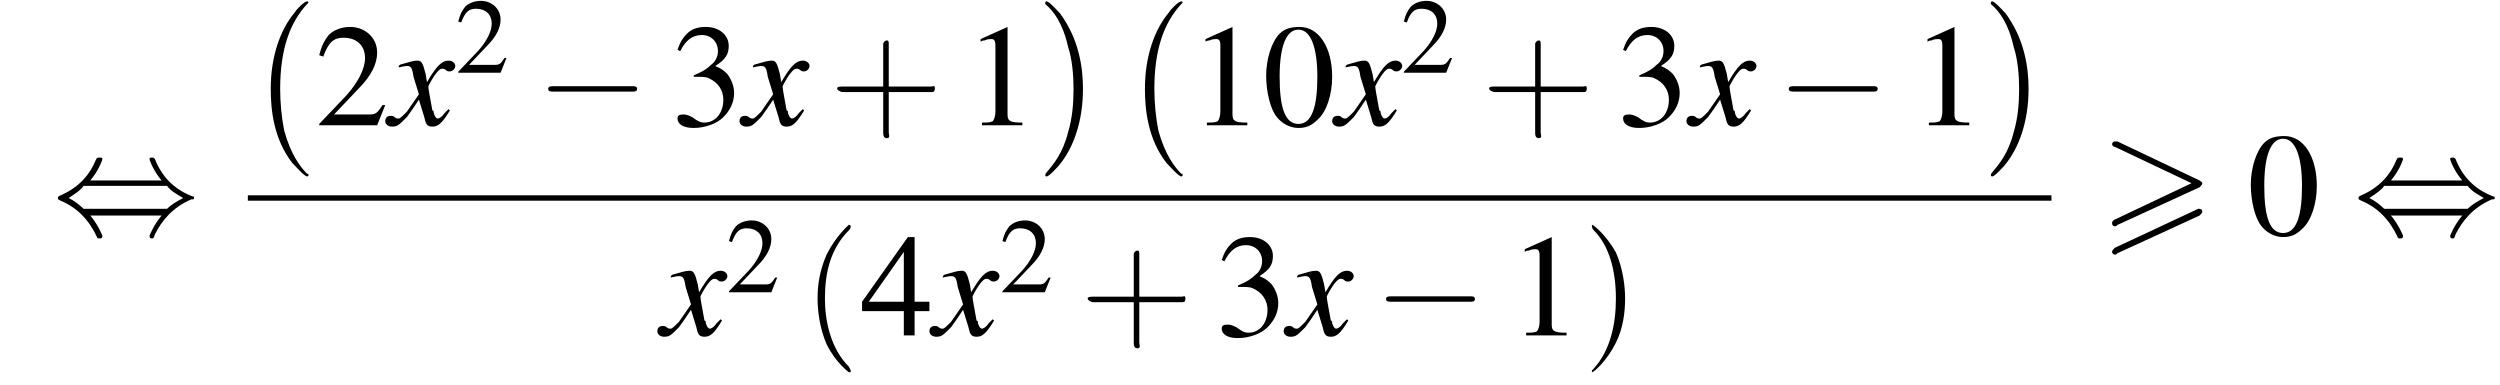 <?xml version='1.0' encoding='UTF-8'?>
<!---11.1-->
<svg height='28.6pt' version='1.1' viewBox='143.8 69.7 185.6 28.6' width='185.6pt' xmlns='http://www.w3.org/2000/svg' xmlns:xlink='http://www.w3.org/1999/xlink'>
<defs>
<path d='M7.4 -3.5C7.5 -3.6 7.6 -3.7 7.6 -3.8C7.6 -3.9 7.5 -3.9 7.4 -4L1.3 -6.9C1.2 -6.9 1.1 -6.9 1.1 -6.9C1 -6.9 0.9 -6.8 0.9 -6.7C0.9 -6.6 1 -6.5 1.1 -6.5L6.8 -3.8L1.1 -1.1C0.9 -1 0.9 -0.9 0.9 -0.8C0.9 -0.7 1 -0.6 1.1 -0.6C1.2 -0.6 1.2 -0.6 1.3 -0.7L7.4 -3.5ZM7.4 -1.4C7.5 -1.5 7.6 -1.6 7.6 -1.7C7.6 -1.9 7.4 -1.9 7.3 -1.9L1.1 1C1 1.1 0.9 1.2 0.9 1.3S1 1.5 1.1 1.5C1.2 1.5 1.2 1.5 1.3 1.4L7.4 -1.4Z' id='g0-62'/>
<path d='M2.6 1.9C2.6 1.9 2.6 1.9 2.5 1.7C1.5 0.7 1.2 -0.8 1.2 -2C1.2 -3.4 1.5 -4.7 2.5 -5.7C2.6 -5.8 2.6 -5.9 2.6 -5.9C2.6 -5.9 2.6 -6 2.5 -6C2.5 -6 1.8 -5.4 1.3 -4.4C0.9 -3.5 0.8 -2.7 0.8 -2C0.8 -1.4 0.9 -0.4 1.3 0.5C1.8 1.5 2.5 2 2.5 2C2.6 2 2.6 2 2.6 1.9Z' id='g18-40'/>
<path d='M2.3 -2C2.3 -2.6 2.2 -3.6 1.8 -4.5C1.3 -5.4 0.6 -6 0.5 -6C0.5 -6 0.5 -5.9 0.5 -5.9C0.5 -5.9 0.5 -5.8 0.6 -5.7C1.4 -4.9 1.8 -3.6 1.8 -2C1.8 -0.6 1.5 0.8 0.6 1.8C0.5 1.9 0.5 1.9 0.5 1.9C0.5 2 0.5 2 0.5 2C0.6 2 1.3 1.4 1.8 0.4C2.2 -0.4 2.3 -1.3 2.3 -2Z' id='g18-41'/>
<path d='M3.2 -1.8H5.5C5.6 -1.8 5.7 -1.8 5.7 -2S5.6 -2.1 5.5 -2.1H3.2V-4.4C3.2 -4.5 3.2 -4.6 3.1 -4.6S2.9 -4.5 2.9 -4.4V-2.1H0.7C0.6 -2.1 0.4 -2.1 0.4 -2S0.6 -1.8 0.7 -1.8H2.9V0.4C2.9 0.5 2.9 0.7 3.1 0.7S3.2 0.5 3.2 0.4V-1.8Z' id='g18-43'/>
<path d='M2.8 -7.3C2.2 -7.3 1.7 -7.2 1.3 -6.8C0.7 -6.2 0.3 -4.9 0.3 -3.7C0.3 -2.5 0.6 -1.2 1.1 -0.6C1.5 -0.1 2.1 0.2 2.7 0.2C3.3 0.2 3.7 0 4.1 -0.4C4.8 -1 5.2 -2.3 5.2 -3.6C5.2 -5.8 4.2 -7.3 2.8 -7.3ZM2.7 -7.1C3.6 -7.1 4.1 -5.8 4.1 -3.6S3.7 -0.1 2.7 -0.1S1.3 -1.3 1.3 -3.6C1.3 -5.9 1.8 -7.1 2.7 -7.1Z' id='g9-48'/>
<path d='M3.2 -7.3L1.2 -6.4V-6.2C1.3 -6.3 1.5 -6.3 1.5 -6.3C1.7 -6.4 1.9 -6.4 2 -6.4C2.2 -6.4 2.3 -6.3 2.3 -5.9V-1C2.3 -0.7 2.2 -0.4 2.1 -0.3C1.9 -0.2 1.7 -0.2 1.3 -0.2V0H4.3V-0.2C3.4 -0.2 3.2 -0.3 3.2 -0.8V-7.3L3.2 -7.3Z' id='g9-49'/>
<path d='M5.2 -1.5L5 -1.5C4.6 -0.9 4.5 -0.8 4 -0.8H1.4L3.2 -2.7C4.2 -3.7 4.6 -4.6 4.6 -5.4C4.6 -6.5 3.7 -7.3 2.6 -7.3C2 -7.3 1.4 -7.1 1 -6.7C0.7 -6.3 0.5 -6 0.3 -5.2L0.6 -5.1C1 -6.2 1.4 -6.5 2.1 -6.5C3.1 -6.5 3.7 -5.9 3.7 -5C3.7 -4.2 3.2 -3.2 2.3 -2.2L0.3 -0.1V0H4.6L5.2 -1.5Z' id='g9-50'/>
<path d='M1.7 -3.6C2.3 -3.6 2.6 -3.6 2.8 -3.5C3.5 -3.2 3.9 -2.6 3.9 -1.9C3.9 -0.9 3.3 -0.2 2.5 -0.2C2.2 -0.2 2 -0.3 1.6 -0.6C1.2 -0.8 1.1 -0.8 0.9 -0.8C0.6 -0.8 0.5 -0.7 0.5 -0.5C0.5 -0.1 0.9 0.2 1.7 0.2C2.5 0.2 3.4 -0.1 3.9 -0.6S4.7 -1.7 4.7 -2.4C4.7 -2.9 4.5 -3.4 4.2 -3.8C4 -4 3.8 -4.2 3.3 -4.4C4.1 -4.9 4.3 -5.3 4.3 -5.9C4.3 -6.7 3.6 -7.3 2.6 -7.3C2.1 -7.3 1.6 -7.2 1.2 -6.8C0.9 -6.5 0.7 -6.2 0.5 -5.6L0.7 -5.5C1.1 -6.3 1.6 -6.7 2.3 -6.7C3 -6.7 3.5 -6.2 3.5 -5.5C3.5 -5.1 3.3 -4.7 3 -4.5C2.7 -4.2 2.4 -4 1.7 -3.7V-3.6Z' id='g9-51'/>
<path d='M5.1 -2.5H4V-7.3H3.5L0.1 -2.5V-1.8H3.2V0H4V-1.8H5.1V-2.5ZM3.2 -2.5H0.6L3.2 -6.2V-2.5Z' id='g9-52'/>
<path d='M7.2 -2.5C7.3 -2.5 7.5 -2.5 7.5 -2.7S7.3 -2.9 7.2 -2.9H1.3C1.1 -2.9 0.9 -2.9 0.9 -2.7S1.1 -2.5 1.3 -2.5H7.2Z' id='g7-0'/>
<path d='M2.8 -4C3.4 -4.7 3.7 -5.5 3.7 -5.6C3.7 -5.7 3.6 -5.7 3.5 -5.7C3.3 -5.7 3.3 -5.7 3.2 -5.5C2.8 -4.5 2 -3.5 0.6 -2.9C0.4 -2.8 0.4 -2.8 0.4 -2.7C0.4 -2.7 0.4 -2.7 0.4 -2.7C0.4 -2.6 0.4 -2.6 0.6 -2.5C1.8 -2 2.7 -1.1 3.3 0.2C3.3 0.3 3.4 0.3 3.5 0.3C3.6 0.3 3.7 0.3 3.7 0.1C3.7 0.1 3.4 -0.7 2.8 -1.4H8.1C7.5 -0.7 7.2 0.1 7.2 0.1C7.2 0.3 7.3 0.3 7.4 0.3C7.5 0.3 7.5 0.3 7.6 0C8.1 -1 8.9 -2 10.3 -2.6C10.5 -2.6 10.5 -2.6 10.5 -2.7C10.5 -2.7 10.5 -2.8 10.5 -2.8C10.5 -2.8 10.4 -2.8 10.2 -2.9C9 -3.4 8.1 -4.3 7.6 -5.6C7.5 -5.7 7.5 -5.7 7.4 -5.7C7.3 -5.7 7.2 -5.7 7.2 -5.6C7.2 -5.5 7.5 -4.7 8.1 -4H2.8ZM2.3 -1.9C2 -2.2 1.6 -2.5 1.2 -2.7C1.8 -3.1 2.1 -3.3 2.3 -3.6H8.5C8.8 -3.2 9.2 -3 9.7 -2.7C9.1 -2.4 8.7 -2.1 8.5 -1.9H2.3Z' id='g7-44'/>
<path d='M4.5 12.5C4.5 12.4 4.5 12.4 4.4 12.4C3.9 11.9 3.2 11 2.7 9.2C2.5 8.2 2.4 7.1 2.4 6.1C2.4 3.2 3.1 1.2 4.4 -0.2C4.5 -0.3 4.5 -0.3 4.5 -0.3C4.5 -0.4 4.4 -0.4 4.4 -0.4C4.2 -0.4 3.6 0.2 3.5 0.4C2.4 1.7 1.7 3.7 1.7 6.1C1.7 7.6 1.9 9.8 3.3 11.6C3.5 11.8 4.2 12.6 4.4 12.6C4.4 12.6 4.5 12.6 4.5 12.5Z' id='g2-0'/>
<path d='M3.3 6.1C3.3 4.5 3 2.4 1.6 0.5C1.5 0.4 0.8 -0.4 0.6 -0.4C0.6 -0.4 0.5 -0.4 0.5 -0.3C0.5 -0.3 0.5 -0.2 0.5 -0.2C1.1 0.3 1.8 1.2 2.2 3C2.5 3.9 2.6 5.1 2.6 6.1C2.6 7.2 2.5 8.3 2.2 9.3C1.8 10.9 1.1 11.7 0.6 12.3C0.5 12.4 0.5 12.5 0.5 12.5C0.5 12.6 0.6 12.6 0.6 12.6C0.8 12.6 1.4 11.9 1.5 11.8C2.6 10.5 3.3 8.5 3.3 6.1Z' id='g2-1'/>
<path d='M4.4 -1.2C4.3 -1.1 4.2 -1 4.1 -0.9C3.9 -0.6 3.7 -0.5 3.6 -0.5C3.5 -0.5 3.4 -0.6 3.3 -0.9C3.3 -1 3.3 -1.1 3.2 -1.1C3 -2.2 2.9 -2.7 2.9 -2.9C3.3 -3.7 3.7 -4.2 3.9 -4.2C4 -4.2 4.1 -4.2 4.2 -4.1C4.3 -4 4.4 -4 4.5 -4C4.7 -4 4.9 -4.2 4.9 -4.4S4.7 -4.8 4.4 -4.8C3.9 -4.8 3.5 -4.4 2.8 -3.2L2.7 -3.8C2.5 -4.6 2.4 -4.8 2.1 -4.8C1.8 -4.8 1.5 -4.7 0.8 -4.5L0.7 -4.4L0.7 -4.3C1.2 -4.4 1.2 -4.4 1.3 -4.4C1.6 -4.4 1.7 -4.3 1.8 -3.6L2.2 -2.3L1.3 -1C1 -0.7 0.8 -0.5 0.7 -0.5C0.6 -0.5 0.5 -0.5 0.4 -0.6C0.3 -0.7 0.2 -0.7 0.1 -0.7C-0.1 -0.7 -0.3 -0.6 -0.3 -0.3C-0.3 -0.1 -0.1 0.1 0.2 0.1C0.6 0.1 0.7 0 1.3 -0.6C1.6 -1 1.8 -1.3 2.2 -1.9L2.6 -0.6C2.7 -0.1 2.8 0.1 3.2 0.1C3.6 0.1 3.9 -0.1 4.5 -1.1L4.4 -1.2Z' id='g14-120'/>
<use id='g17-50' transform='scale(0.731)' xlink:href='#g9-50'/>
<use id='g21-48' xlink:href='#g9-48'/>
<use id='g21-49' xlink:href='#g9-49'/>
<use id='g21-50' xlink:href='#g9-50'/>
<use id='g21-51' xlink:href='#g9-51'/>
<use id='g21-52' xlink:href='#g9-52'/>
<use id='g22-40' transform='scale(1.369)' xlink:href='#g18-40'/>
<use id='g22-41' transform='scale(1.369)' xlink:href='#g18-41'/>
<use id='g22-43' transform='scale(1.369)' xlink:href='#g18-43'/>
</defs>
<g id='page1'>

<use x='147.7' xlink:href='#g7-44' y='87.1'/>
<use x='162.2' xlink:href='#g2-0' y='70.2'/>
<use x='167.2' xlink:href='#g21-50' y='79'/>
<use x='172.7' xlink:href='#g14-120' y='79'/>
<use x='177.6' xlink:href='#g17-50' y='75.1'/>
<use x='183.6' xlink:href='#g7-0' y='79'/>
<use x='193.6' xlink:href='#g21-51' y='79'/>
<use x='199' xlink:href='#g14-120' y='79'/>
<use x='205.4' xlink:href='#g22-43' y='79'/>
<use x='215.4' xlink:href='#g21-49' y='79'/>
<use x='220.9' xlink:href='#g2-1' y='70.2'/>
<use x='227.1' xlink:href='#g2-0' y='70.2'/>
<use x='232.1' xlink:href='#g21-49' y='79'/>
<use x='237.5' xlink:href='#g21-48' y='79'/>
<use x='243' xlink:href='#g14-120' y='79'/>
<use x='247.8' xlink:href='#g17-50' y='75.1'/>
<use x='253.8' xlink:href='#g22-43' y='79'/>
<use x='263.8' xlink:href='#g21-51' y='79'/>
<use x='269.3' xlink:href='#g14-120' y='79'/>
<use x='275.7' xlink:href='#g7-0' y='79'/>
<use x='285.7' xlink:href='#g21-49' y='79'/>
<use x='291.1' xlink:href='#g2-1' y='70.2'/>
<rect height='0.4' width='133.9' x='162.2' y='84.2'/>
<use x='192.9' xlink:href='#g14-120' y='94.6'/>
<use x='197.7' xlink:href='#g17-50' y='91.4'/>
<use x='203.4' xlink:href='#g22-40' y='94.6'/>
<use x='207.7' xlink:href='#g21-52' y='94.6'/>
<use x='213.1' xlink:href='#g14-120' y='94.6'/>
<use x='218' xlink:href='#g17-50' y='91.4'/>
<use x='224' xlink:href='#g22-43' y='94.6'/>
<use x='234' xlink:href='#g21-51' y='94.6'/>
<use x='239.4' xlink:href='#g14-120' y='94.6'/>
<use x='245.8' xlink:href='#g7-0' y='94.6'/>
<use x='255.8' xlink:href='#g21-49' y='94.6'/>
<use x='261.3' xlink:href='#g22-41' y='94.6'/>
<use x='299.7' xlink:href='#g0-62' y='87.1'/>
<use x='310.6' xlink:href='#g21-48' y='87.1'/>
<use x='318.5' xlink:href='#g7-44' y='87.1'/>
</g>
</svg>